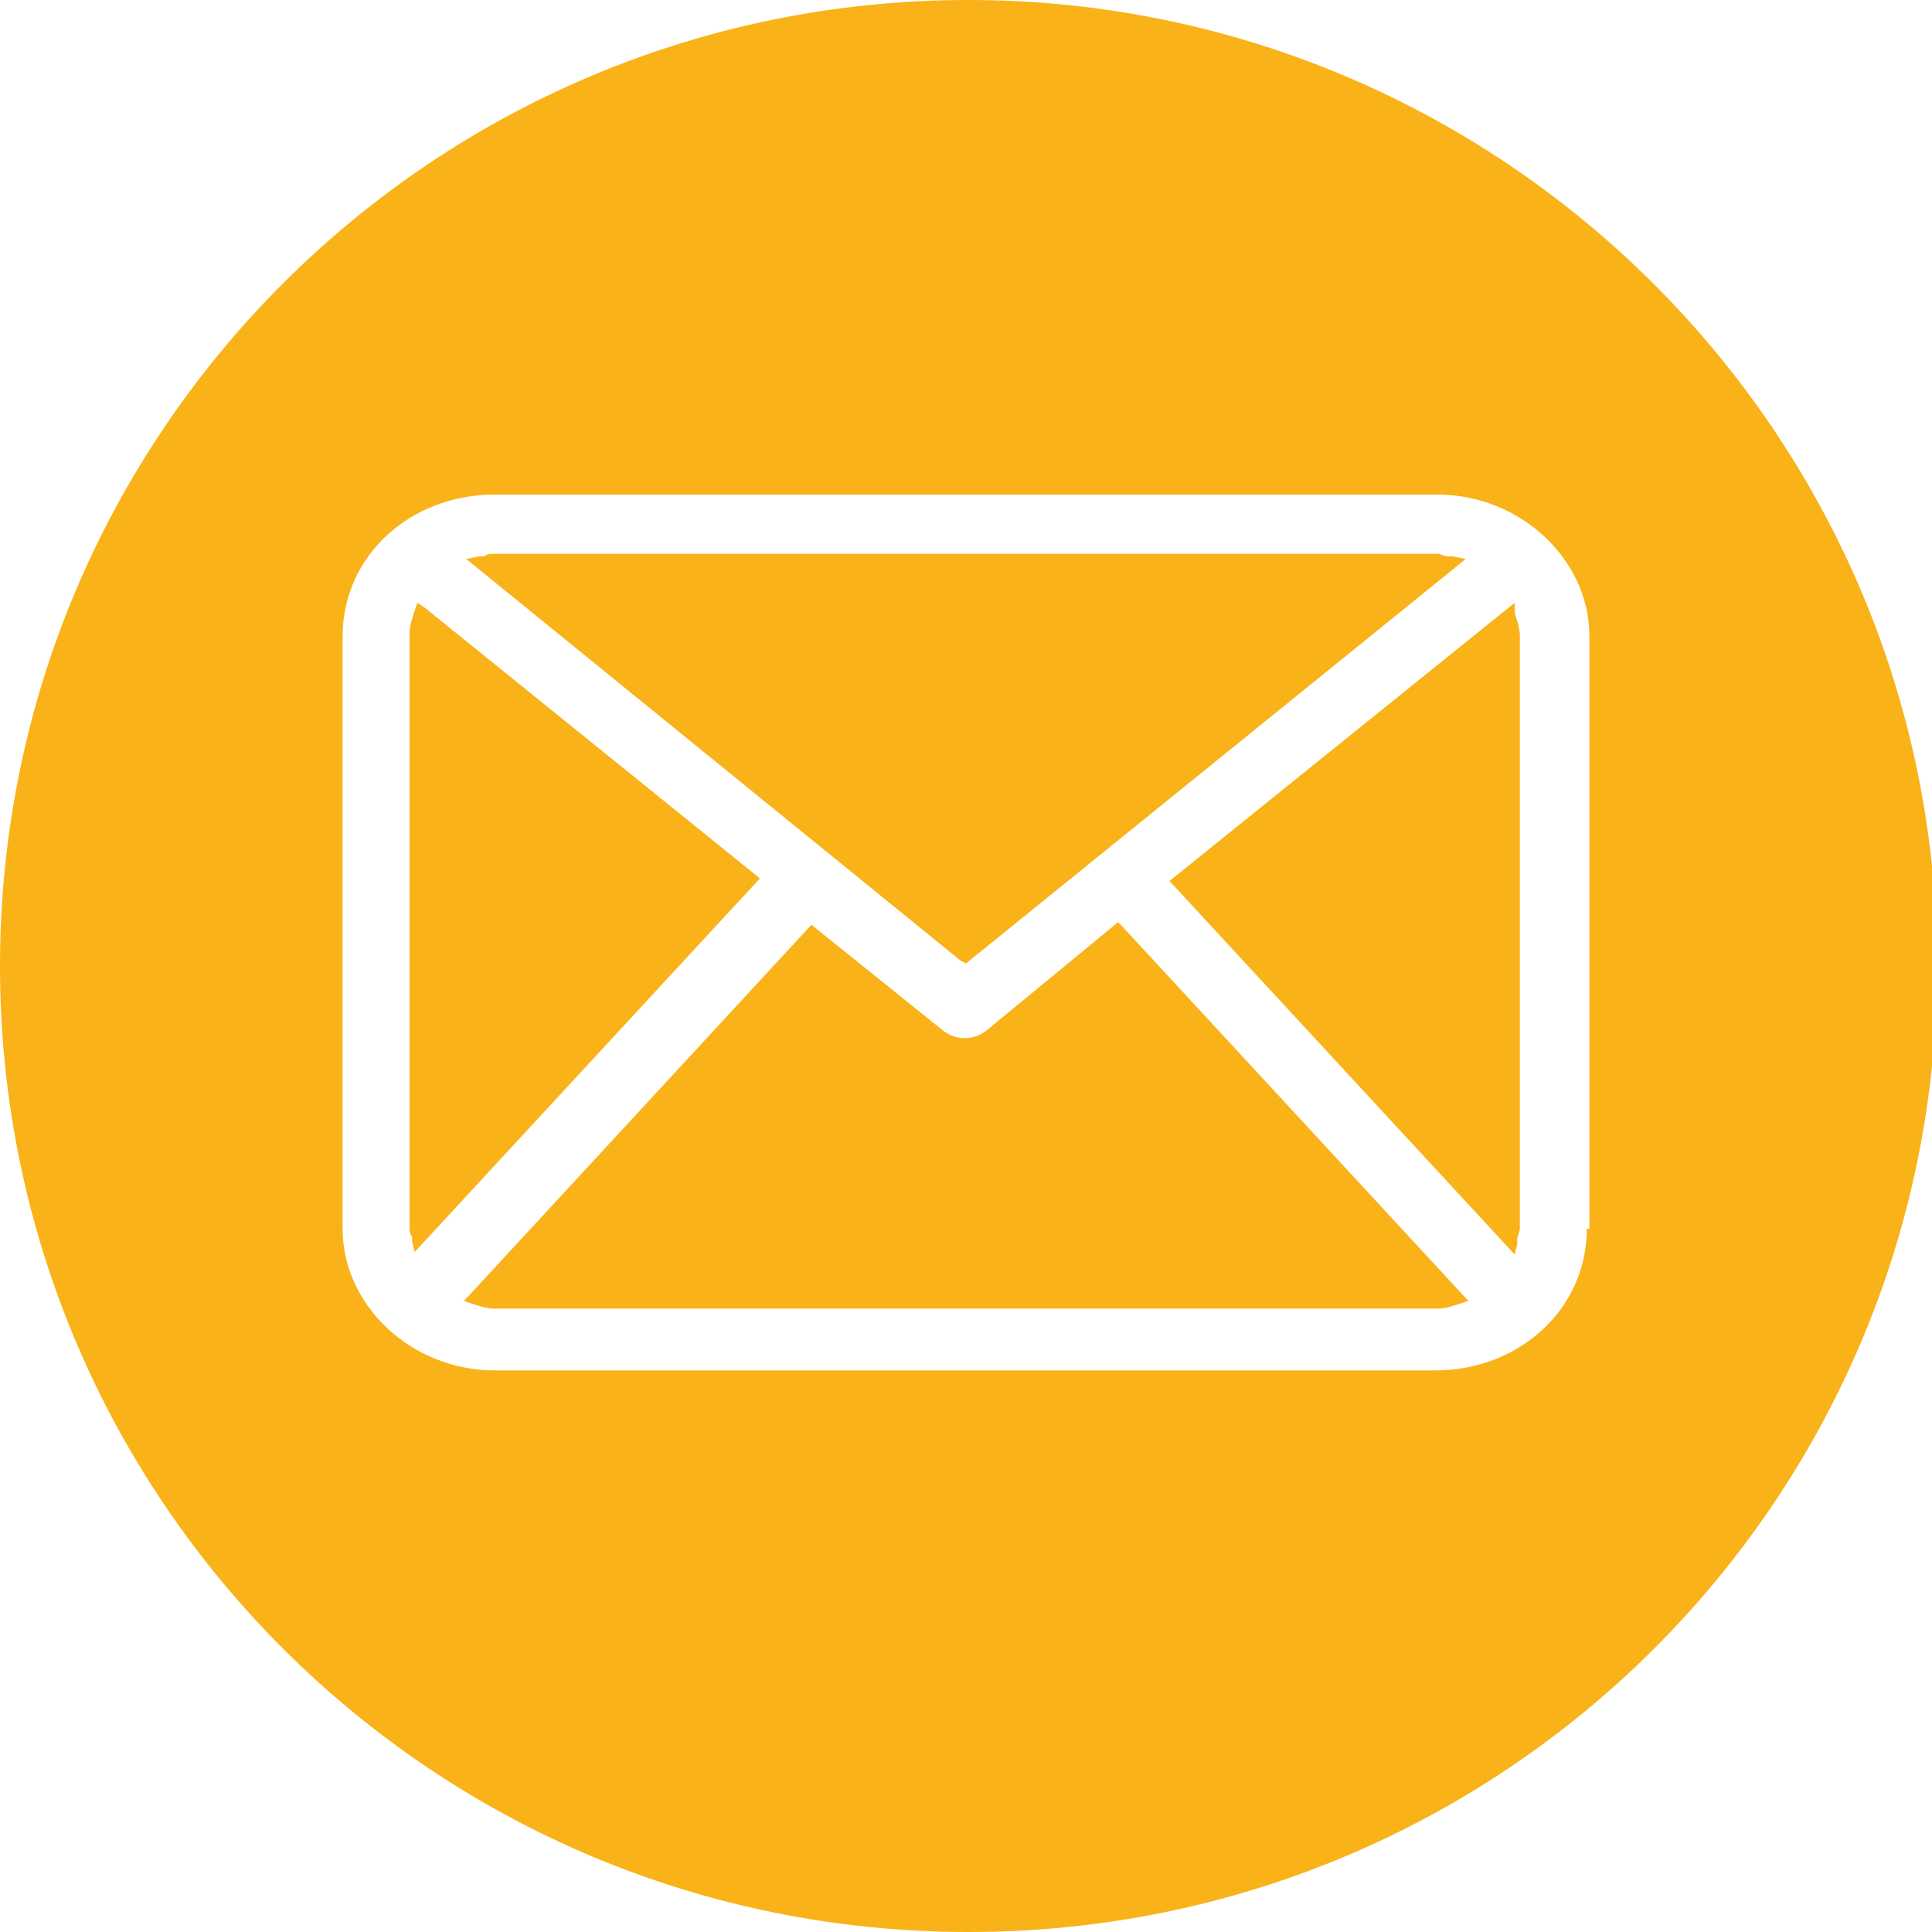<?xml version="1.0" encoding="utf-8"?>
<!-- Generator: Adobe Illustrator 23.0.2, SVG Export Plug-In . SVG Version: 6.00 Build 0)  -->
<svg version="1.1" id="Layer_1" xmlns="http://www.w3.org/2000/svg" xmlns:xlink="http://www.w3.org/1999/xlink" x="0px" y="0px"
	 viewBox="0 0 75 75" style="enable-background:new 0 0 75 75;" xml:space="preserve">
<style type="text/css">
	.st0{fill:#F9B218;}
</style>
<g>
	<path class="st0" d="M37.6,0C16.8,0,0,16.8,0,37.5S16.8,75,37.6,75s37.6-16.8,37.6-37.5S58.3,0,37.6,0z M61.6,47.7
		c0,3.1-2.6,5.5-5.9,5.5H19.2c-3.2,0-5.9-2.5-5.9-5.5v-23c0-3.1,2.6-5.5,5.9-5.5h36.6c3.2,0,5.9,2.5,5.9,5.5v23H61.6z"/>
	<path class="st0" d="M43.4,35.8L38.3,40c-0.5,0.4-1.2,0.4-1.7,0l-5.1-4.1L18.2,50.3L18,50.5l0.3,0.1c0.3,0.1,0.6,0.2,0.9,0.2h36.6
		c0.3,0,0.6-0.1,0.9-0.2l0.3-0.1L43.6,36L43.4,35.8z"/>
	<path class="st0" d="M37.5,37.4l19.4-15.7l-0.5-0.1c-0.1,0-0.1,0-0.2,0c-0.1,0-0.3-0.1-0.4-0.1H19.2c-0.2,0-0.3,0-0.4,0.1
		c-0.1,0-0.1,0-0.2,0l-0.5,0.1l19.2,15.6L37.5,37.4z"/>
	<path class="st0" d="M16.5,23.6l-0.3-0.2l-0.1,0.3c-0.1,0.3-0.2,0.6-0.2,0.9v23c0,0.2,0,0.3,0.1,0.4c0,0.1,0,0.1,0,0.2l0.1,0.4
		l13.4-14.5L16.5,23.6z"/>
	<path class="st0" d="M58.8,23.4L45.4,34.2l13.4,14.5l0.1-0.4c0-0.1,0-0.1,0-0.2c0-0.1,0.1-0.3,0.1-0.4v-23c0-0.3-0.1-0.6-0.2-0.9
		V23.4z"/>
</g>
</svg>
